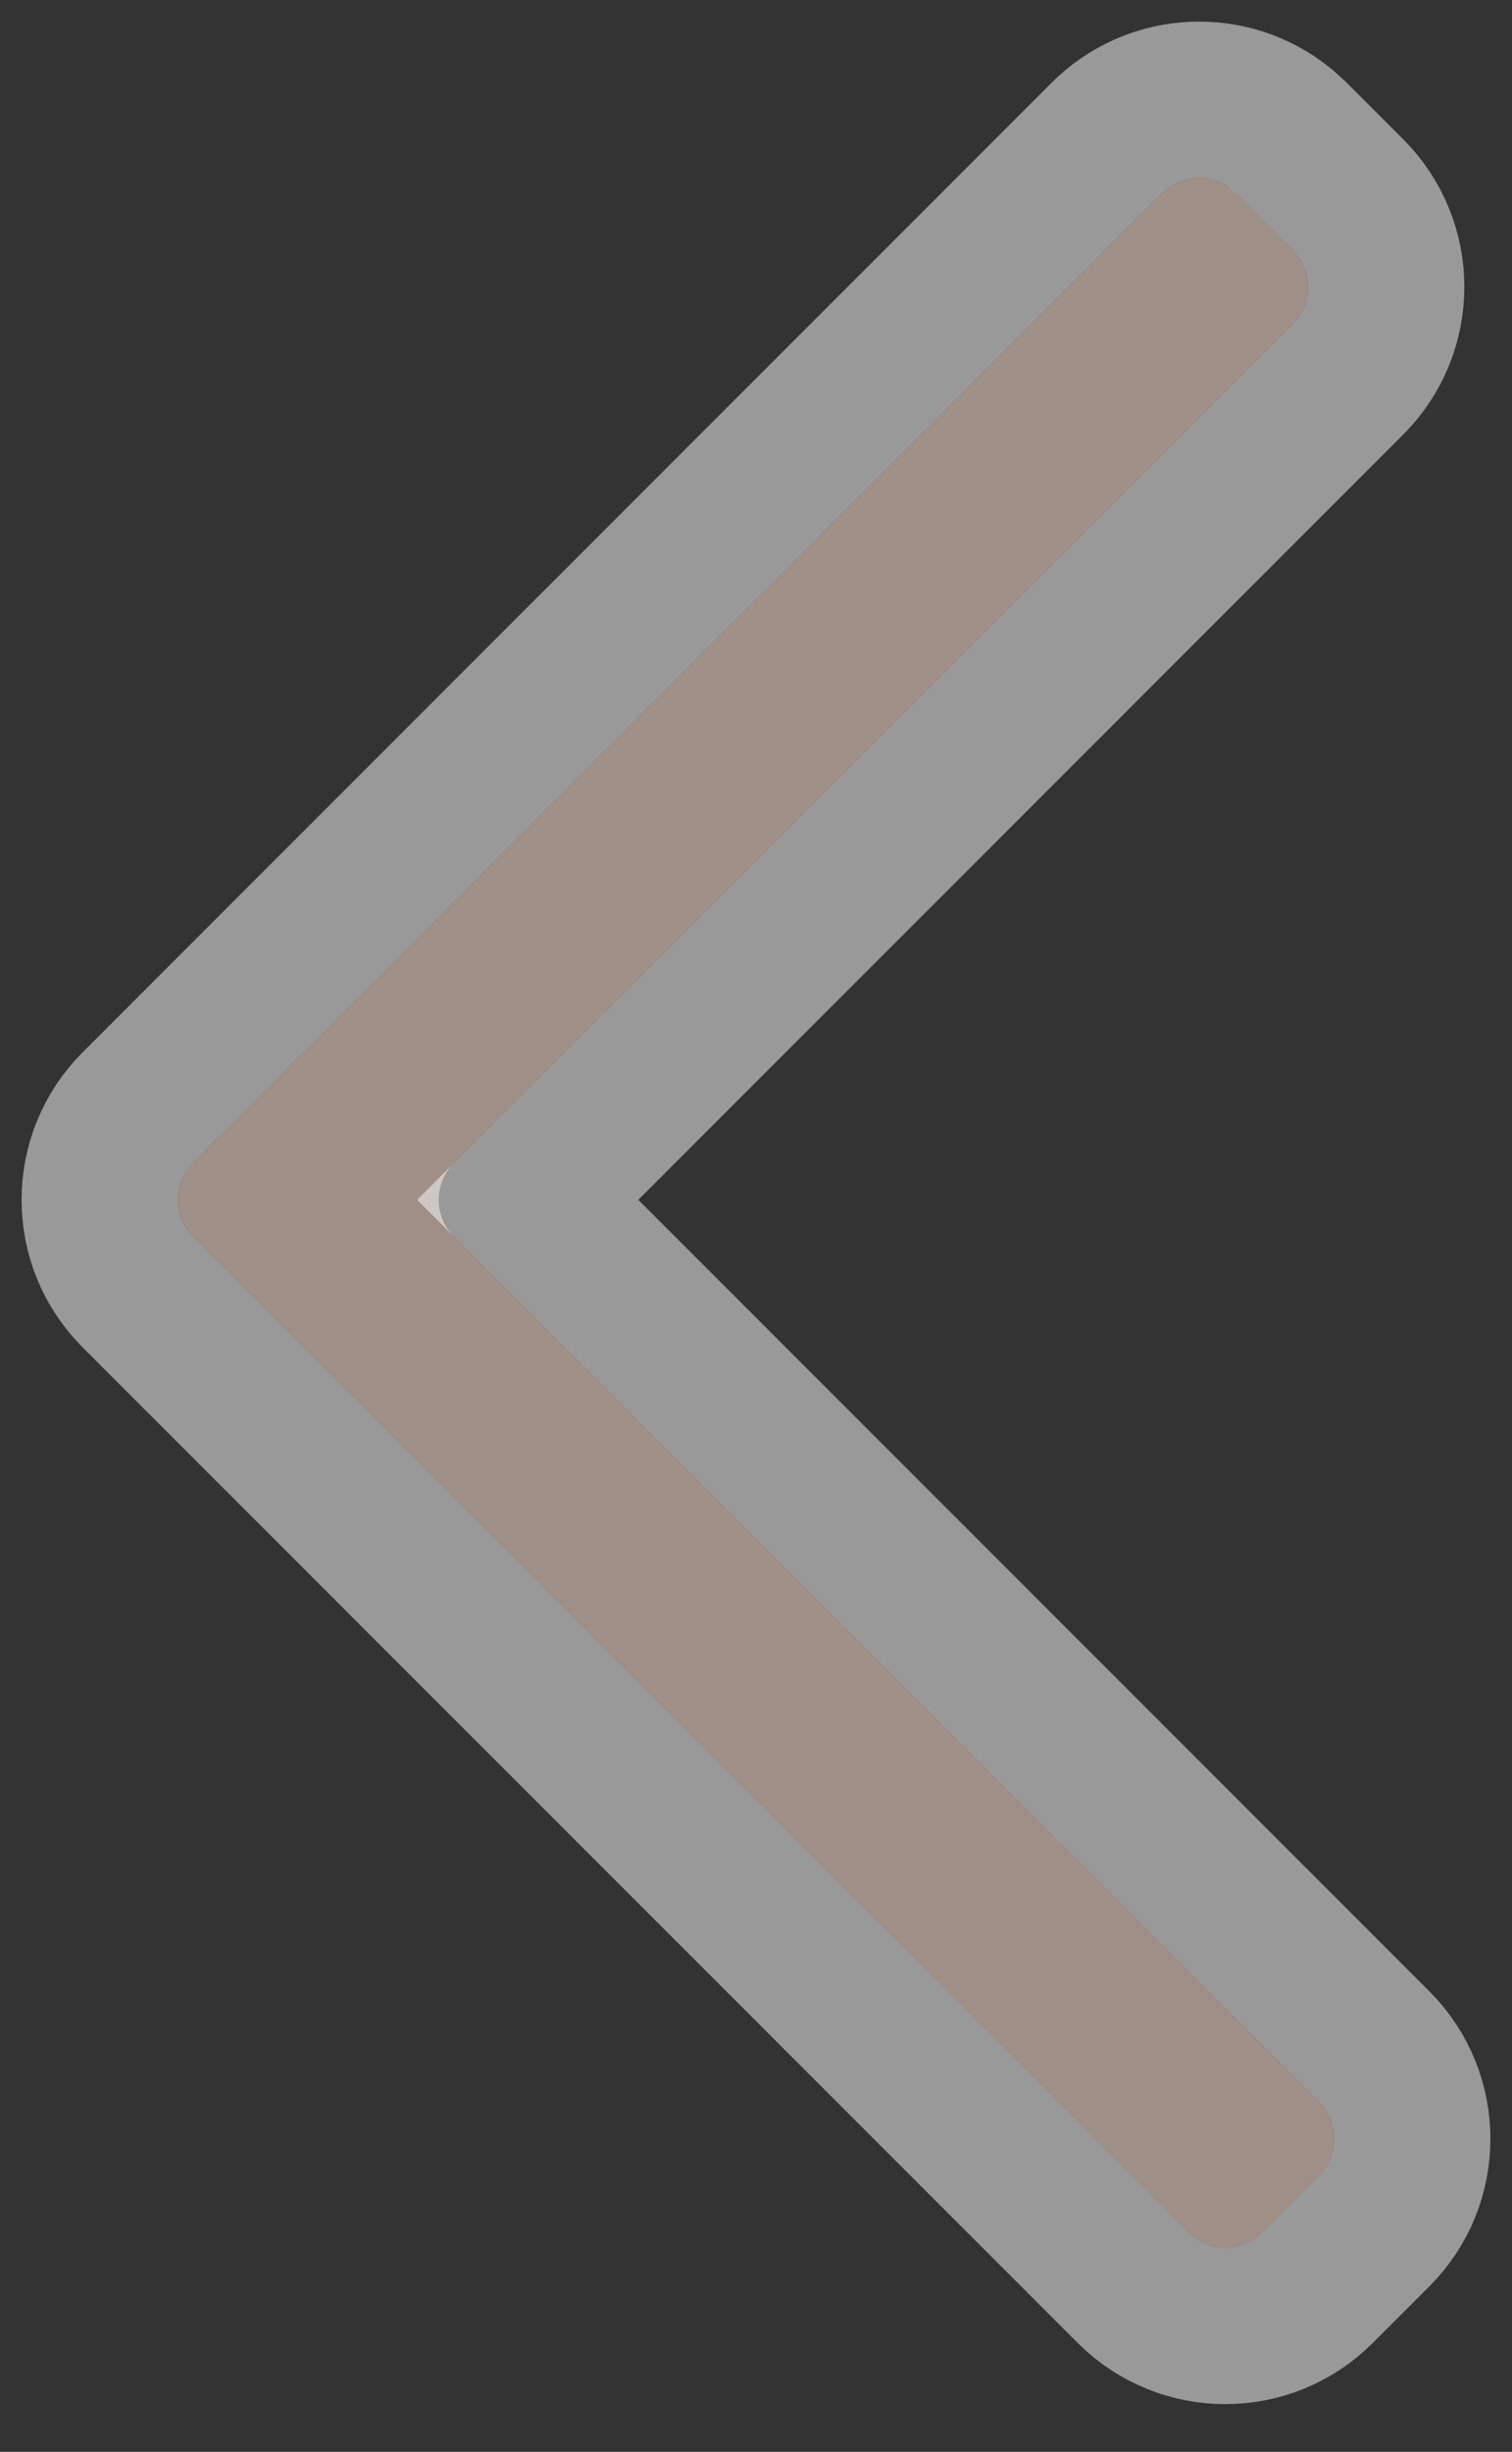 <svg width="29" height="47" viewBox="0 0 29 47" fill="none" xmlns="http://www.w3.org/2000/svg"><rect x="0" y="0" width="29" height="47" fill="#333333" stroke="none"/><path d="M23.707 3.707L24.793 4.793C25.183 5.183 25.183 5.817 24.793 6.207L8.707 22.293C8.317 22.683 8.317 23.317 8.707 23.707L25.293 40.293C25.683 40.683 25.683 41.317 25.293 41.707L24.207 42.793C23.817 43.183 23.183 43.183 22.793 42.793L3.707 23.707C3.317 23.317 3.317 22.683 3.707 22.293L22.293 3.707C22.683 3.317 23.317 3.317 23.707 3.707Z" fill="#9F8F86"></path><path d="M24.578 2.475C23.596 1.674 22.148 1.731 21.232 2.646L2.646 21.232C1.67 22.209 1.67 23.791 2.646 24.768L21.732 43.853C22.709 44.83 24.291 44.83 25.268 43.853L26.354 42.768C27.33 41.791 27.33 40.209 26.354 39.232L10.121 23L25.854 7.268C26.83 6.291 26.83 4.709 25.854 3.732L24.768 2.646L24.578 2.475Z" stroke="white" stroke-opacity="0.5" stroke-width="3"></path></svg>